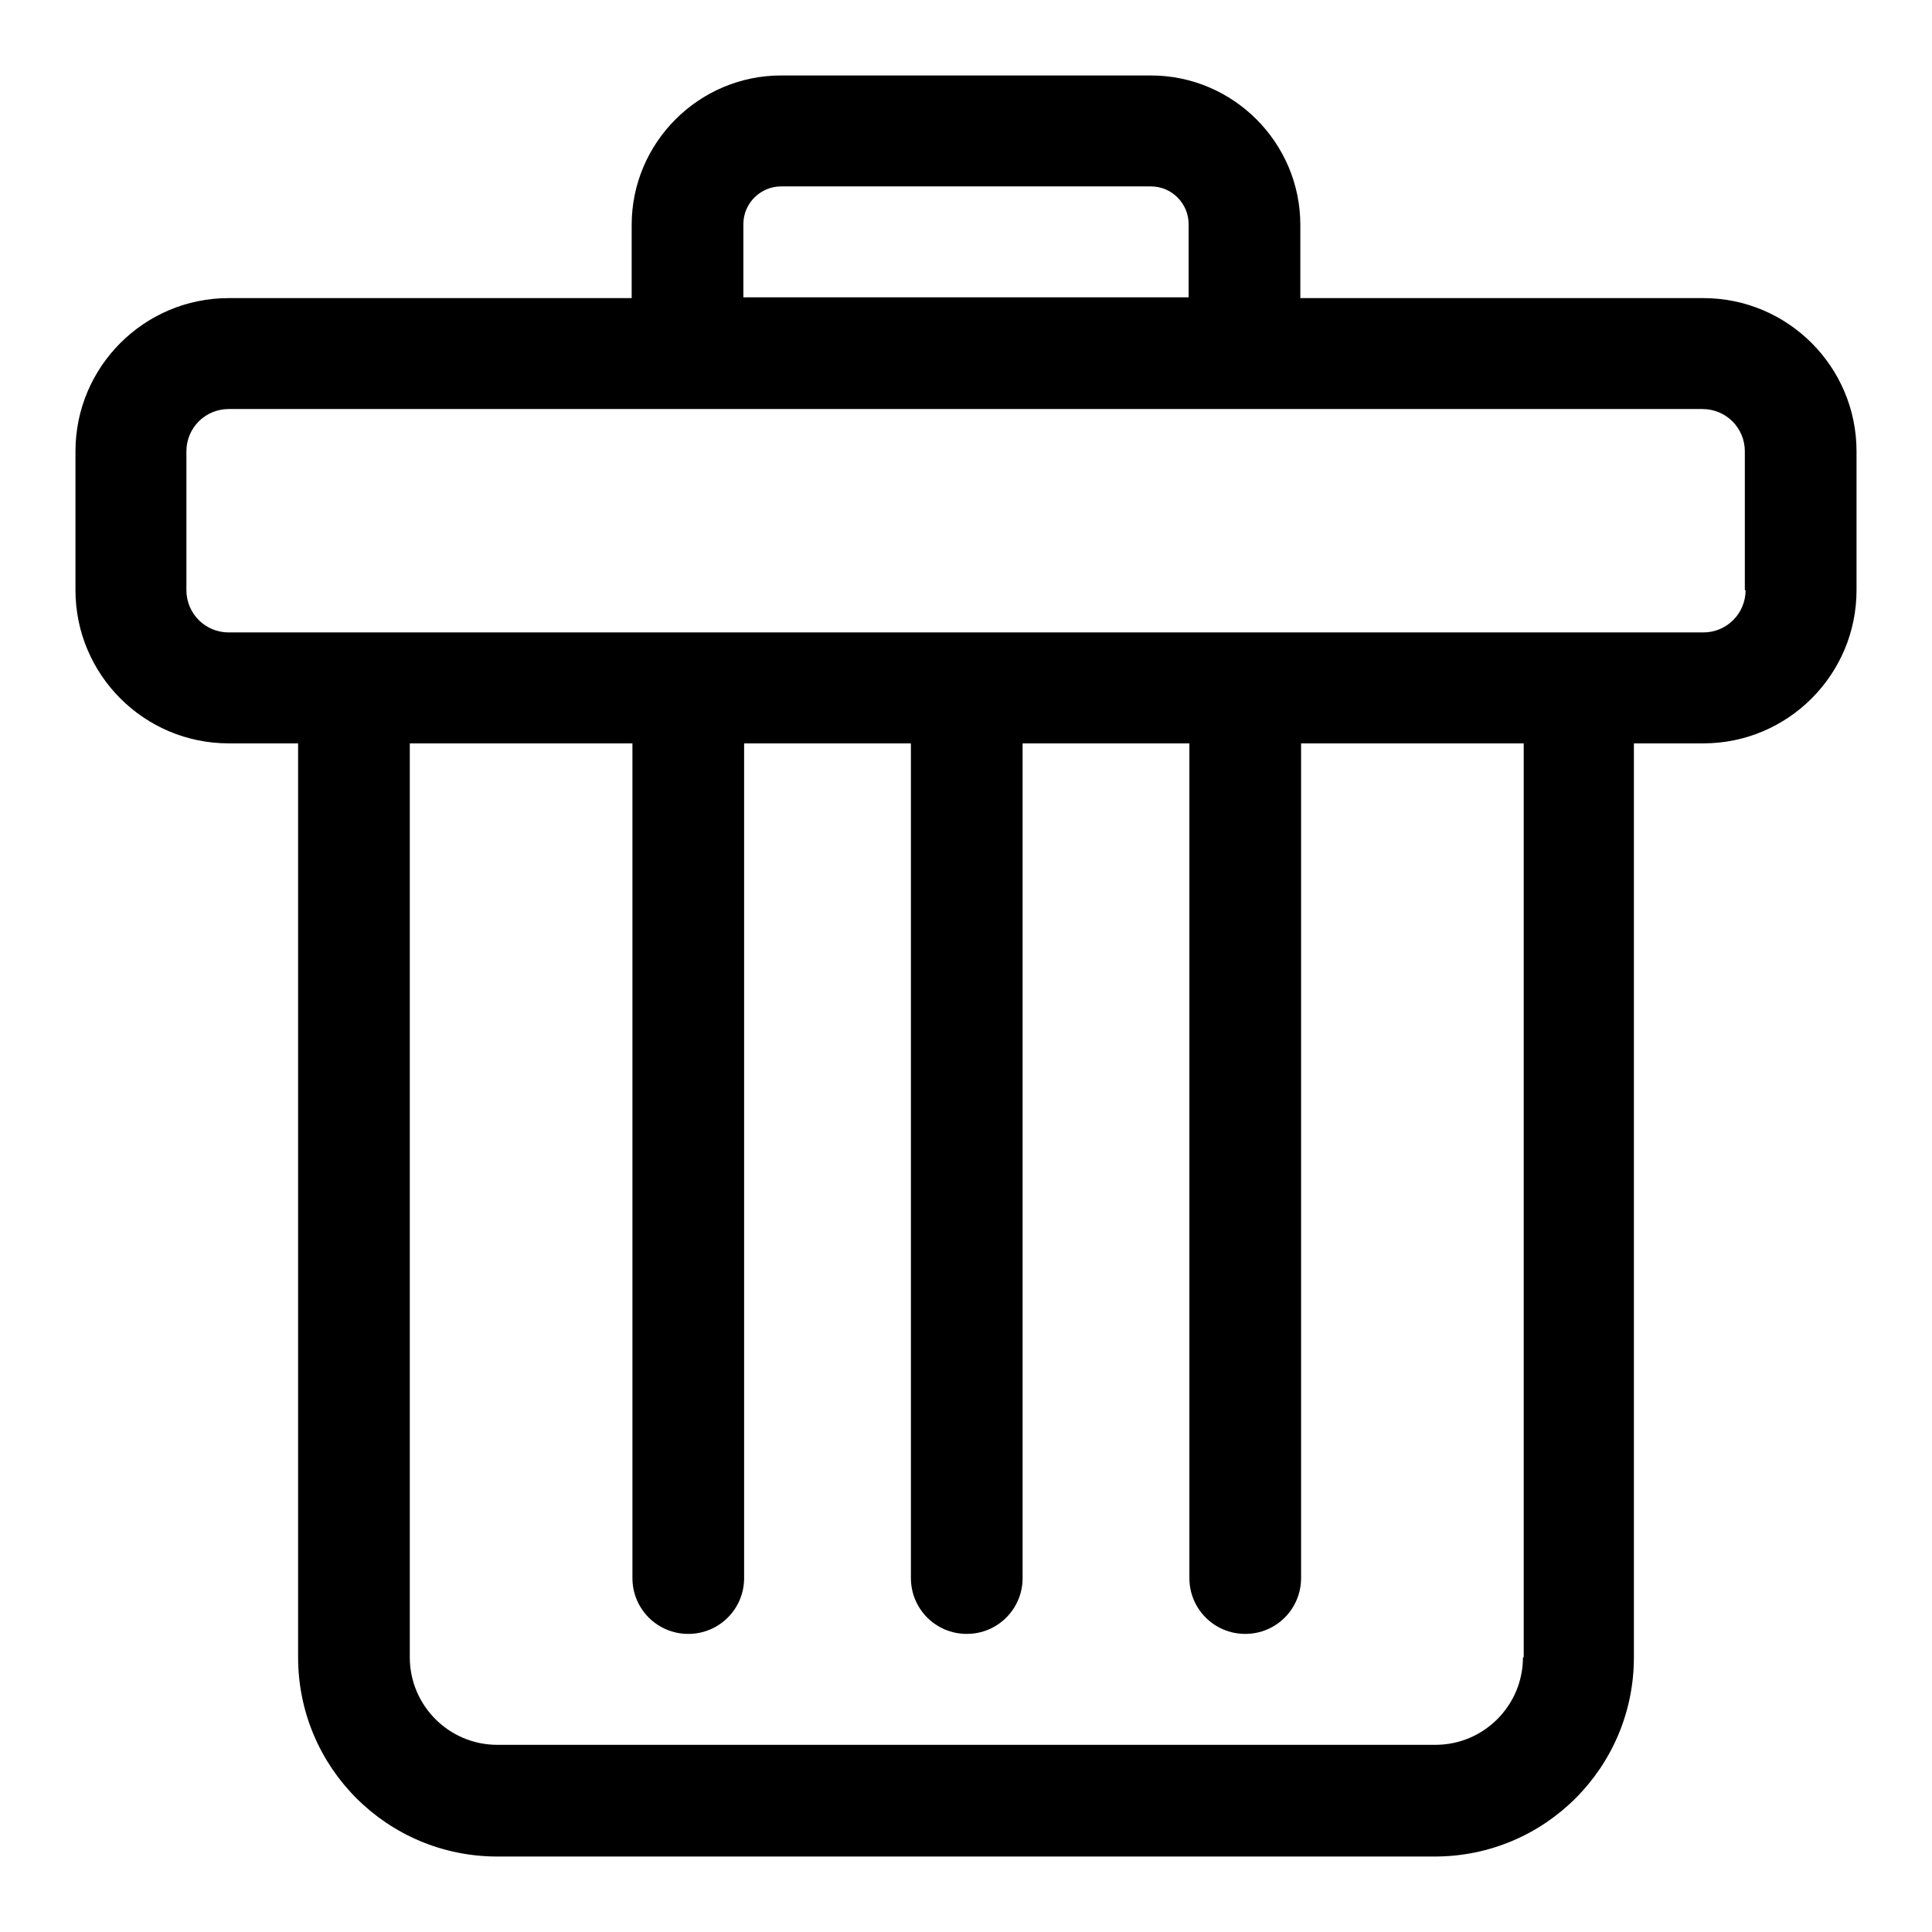 <?xml version="1.0" encoding="utf-8"?>
<!-- Svg Vector Icons : http://www.onlinewebfonts.com/icon -->
<!DOCTYPE svg PUBLIC "-//W3C//DTD SVG 1.1//EN" "http://www.w3.org/Graphics/SVG/1.1/DTD/svg11.dtd">
<svg version="1.1" xmlns="http://www.w3.org/2000/svg" xmlns:xlink="http://www.w3.org/1999/xlink" x="0px" y="0px" viewBox="0 0 256 256" enable-background="new 0 0 256 256" xml:space="preserve">
<g> <path fill="#000000" d="M225.7,39.5h-53.4v-9.7c0-10.9-8.9-19.8-19.8-19.8h-49c-10.9,0-19.8,8.9-19.8,19.8v9.7H30.3 C19.1,39.5,10,48.6,10,59.8v18.4c0,11.2,9.1,20.3,20.3,20.3h9.2v121.1c0,14.6,11.8,26.4,26.4,26.4h124.2 c14.6,0,26.4-11.8,26.4-26.4V98.5h9.2c11.2,0,20.3-9.1,20.3-20.3V59.8C246,48.6,236.9,39.5,225.7,39.5z M98.5,29.7c0-2.8,2.3-5,5-5 h49c2.8,0,5,2.3,5,5v9.7h-59V29.7z M201.8,219.6c0,6.4-5.2,11.6-11.6,11.6H65.9c-6.4,0-11.6-5.2-11.6-11.6V98.5h29.5v110.6 c0,4.1,3.3,7.4,7.4,7.4c4.1,0,7.4-3.3,7.4-7.4V98.5h22.1v110.6c0,4.1,3.3,7.4,7.4,7.4s7.4-3.3,7.4-7.4V98.5h22.1v110.6 c0,4.1,3.3,7.4,7.4,7.4s7.4-3.3,7.4-7.4V98.5h29.5V219.6z M231.3,78.2c0,3.1-2.5,5.6-5.6,5.6h-9.2h-59h-59h-59h-9.2 c-3.1,0-5.6-2.5-5.6-5.6V59.8c0-3.1,2.5-5.6,5.6-5.6h53.4h88.5h53.4c3.1,0,5.6,2.5,5.6,5.6V78.2z"/></g>
</svg>